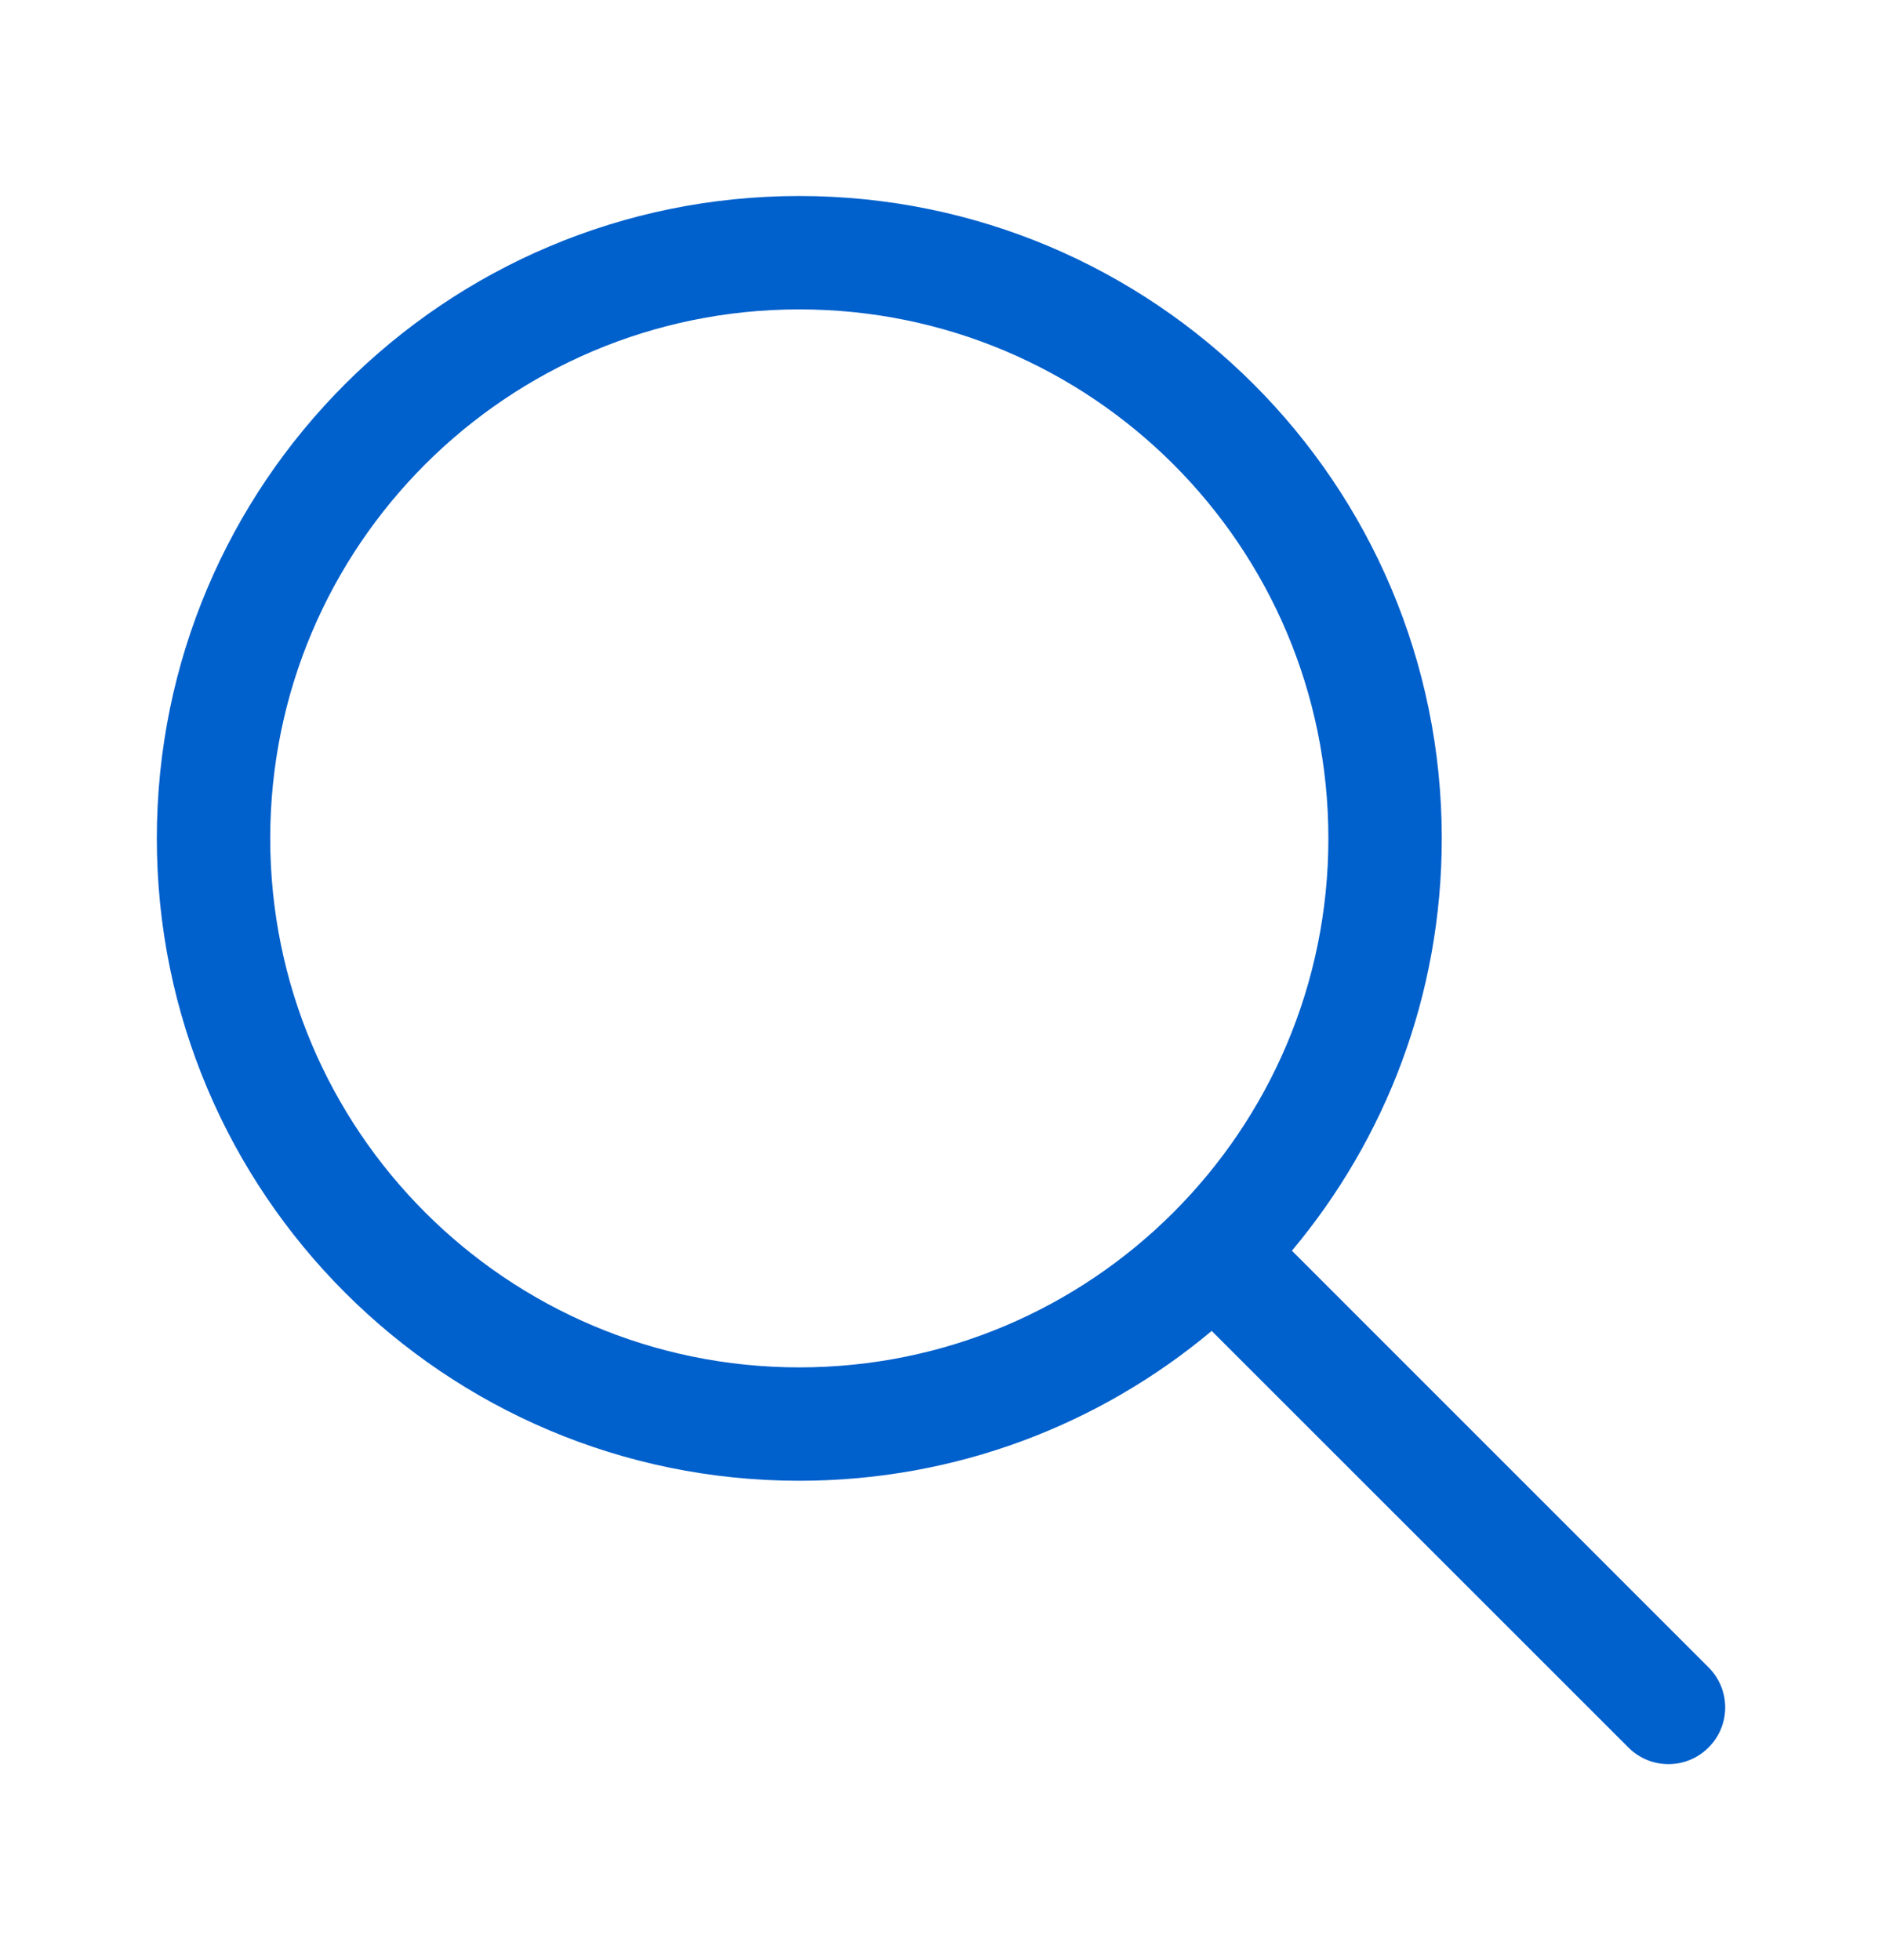 <svg width="24" height="25" viewBox="0 0 24 25" fill="none" xmlns="http://www.w3.org/2000/svg">
<g id="Search">
<path id="Line" fill-rule="evenodd" clip-rule="evenodd" d="M16.475 15.952C17.667 14.529 18.386 12.695 18.386 10.693C18.386 6.168 14.717 2.5 10.193 2.5C5.668 2.5 2 6.168 2 10.693C2 15.217 5.668 18.886 10.193 18.886C12.195 18.886 14.029 18.167 15.452 16.975L20.766 22.288C21.048 22.571 21.506 22.571 21.788 22.288C22.071 22.006 22.071 21.548 21.788 21.266L16.475 15.952ZM16.94 10.693C16.94 14.419 13.919 17.44 10.193 17.44C6.466 17.44 3.446 14.419 3.446 10.693C3.446 6.967 6.466 3.946 10.193 3.946C13.919 3.946 16.94 6.967 16.94 10.693Z" fill="#0060CC"/>
</g>
</svg>
